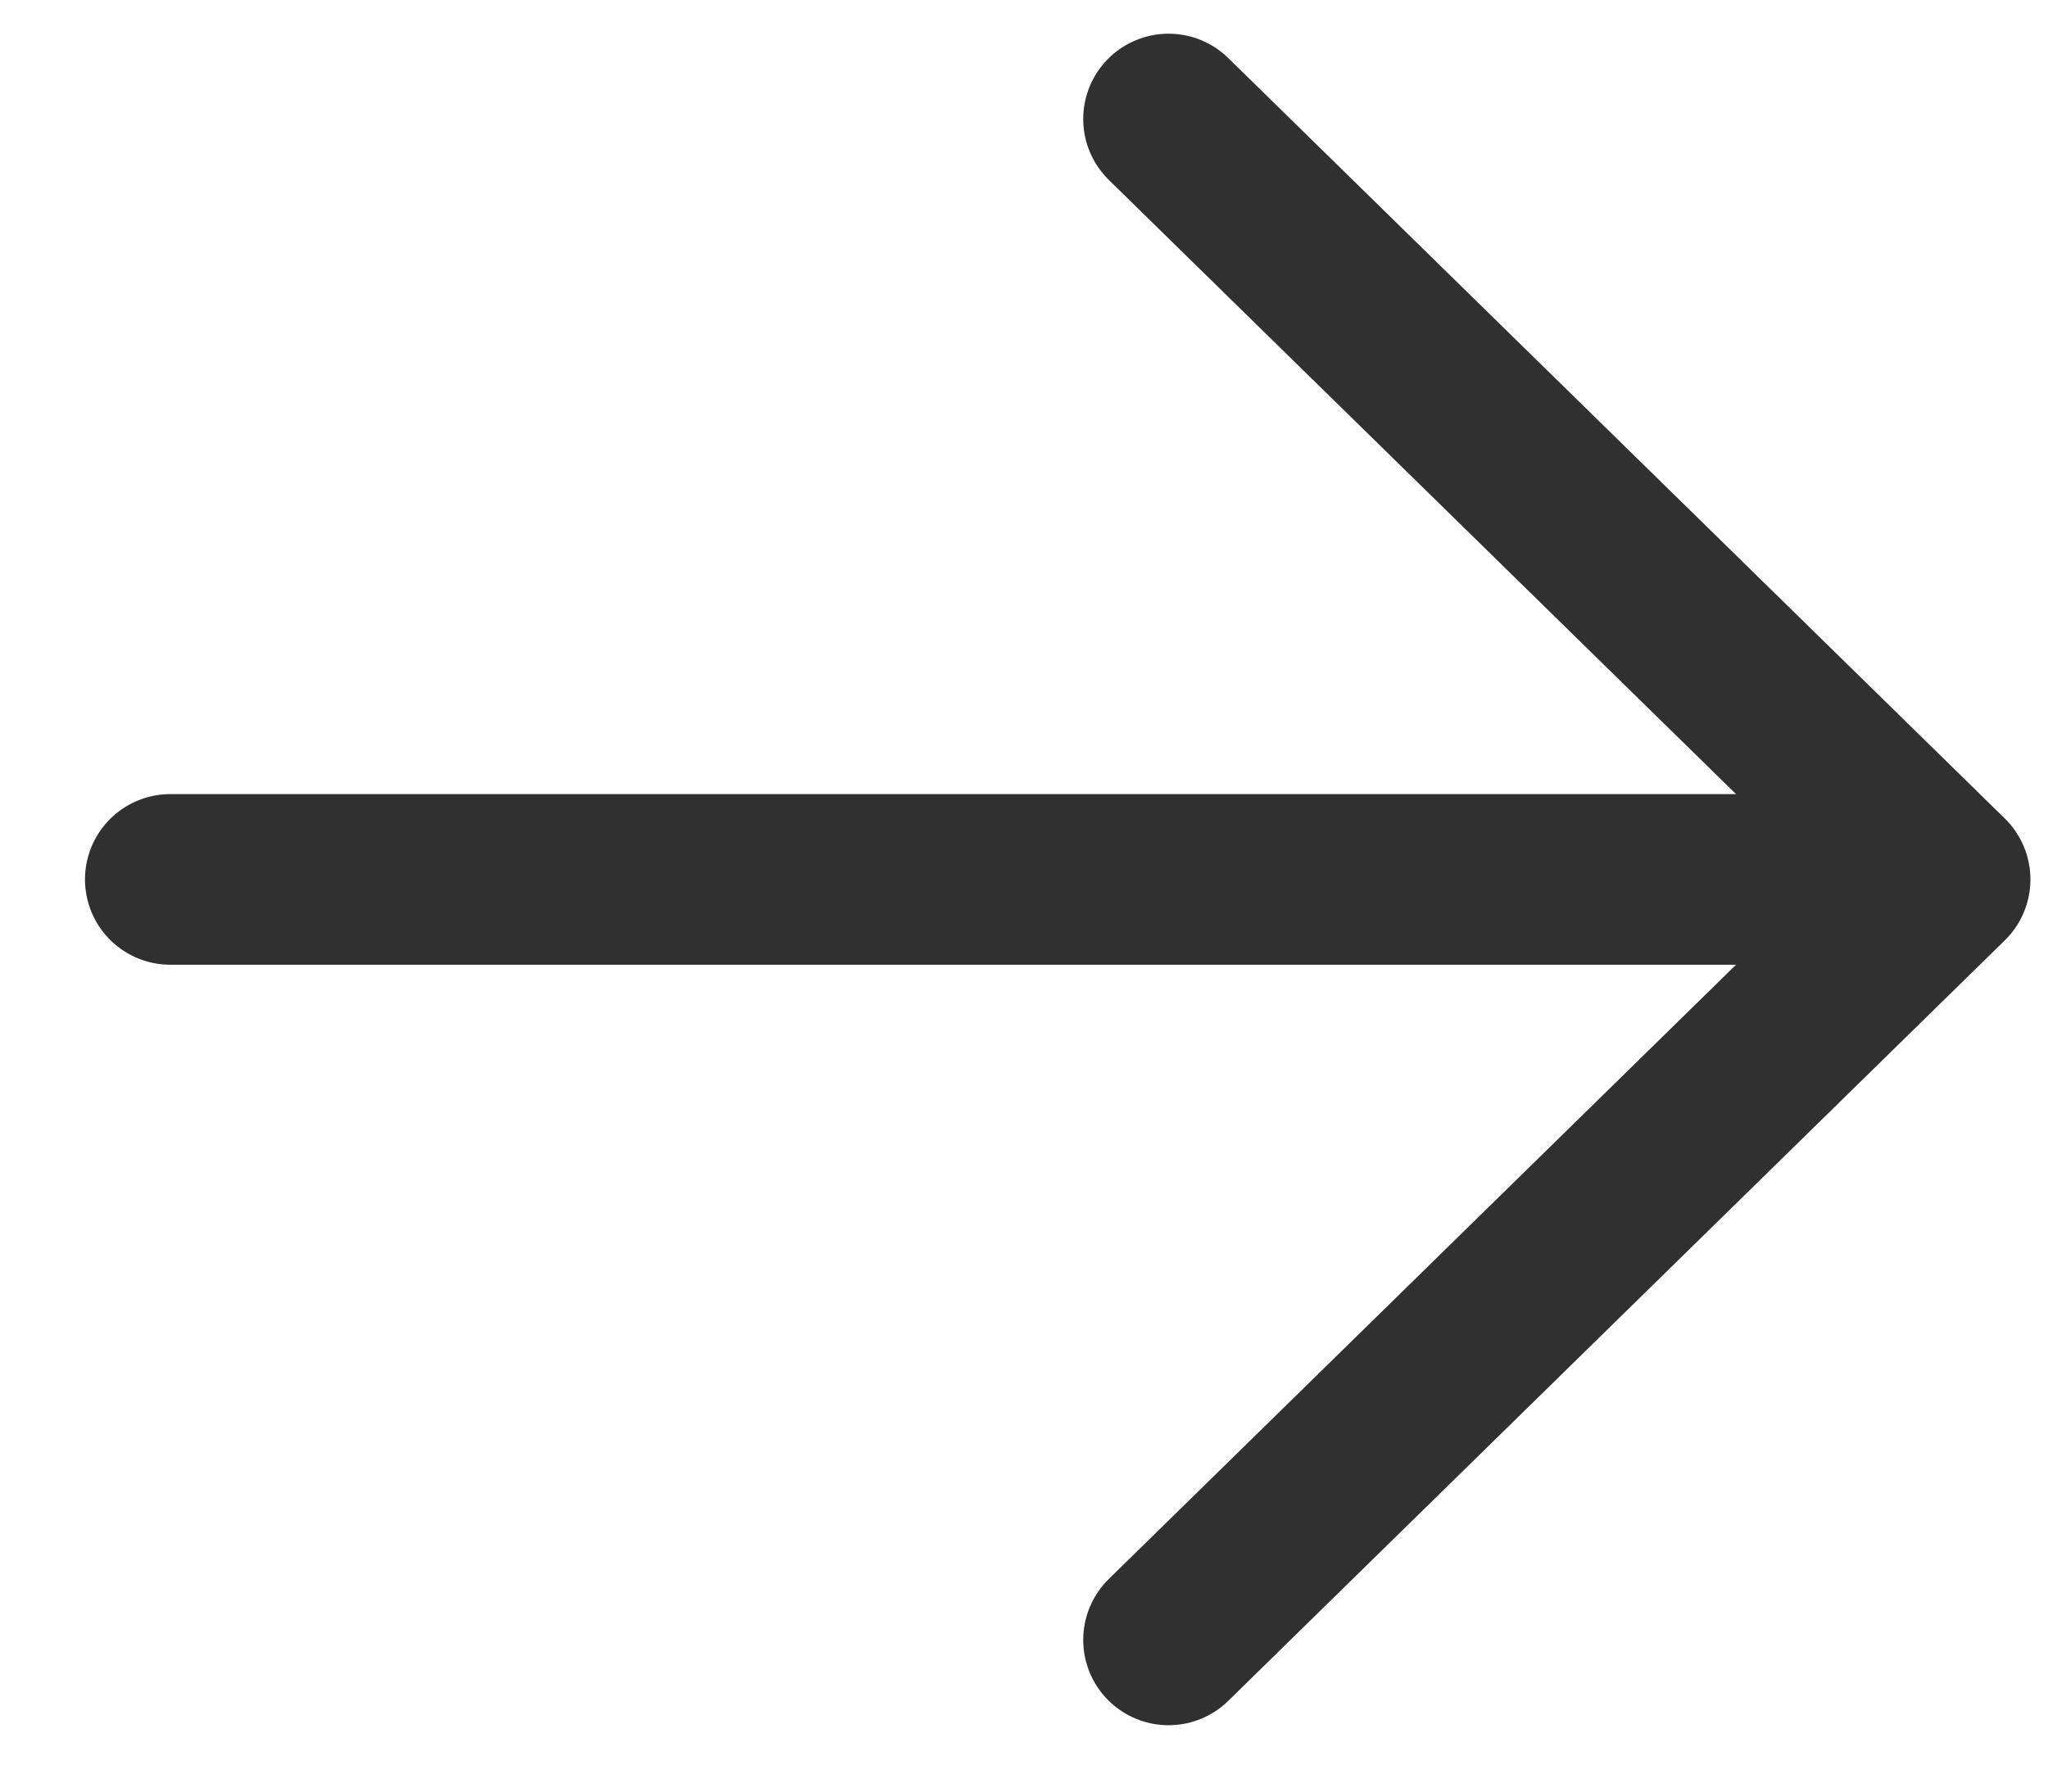 <svg width="24" height="21" viewBox="0 0 24 21" fill="none" xmlns="http://www.w3.org/2000/svg">
<path d="M1.996 10.308H22.794M22.794 10.308L13.694 1.395M22.794 10.308L13.694 19.222" stroke="#303030" stroke-width="2" stroke-linecap="round" stroke-linejoin="round"/>
</svg>
